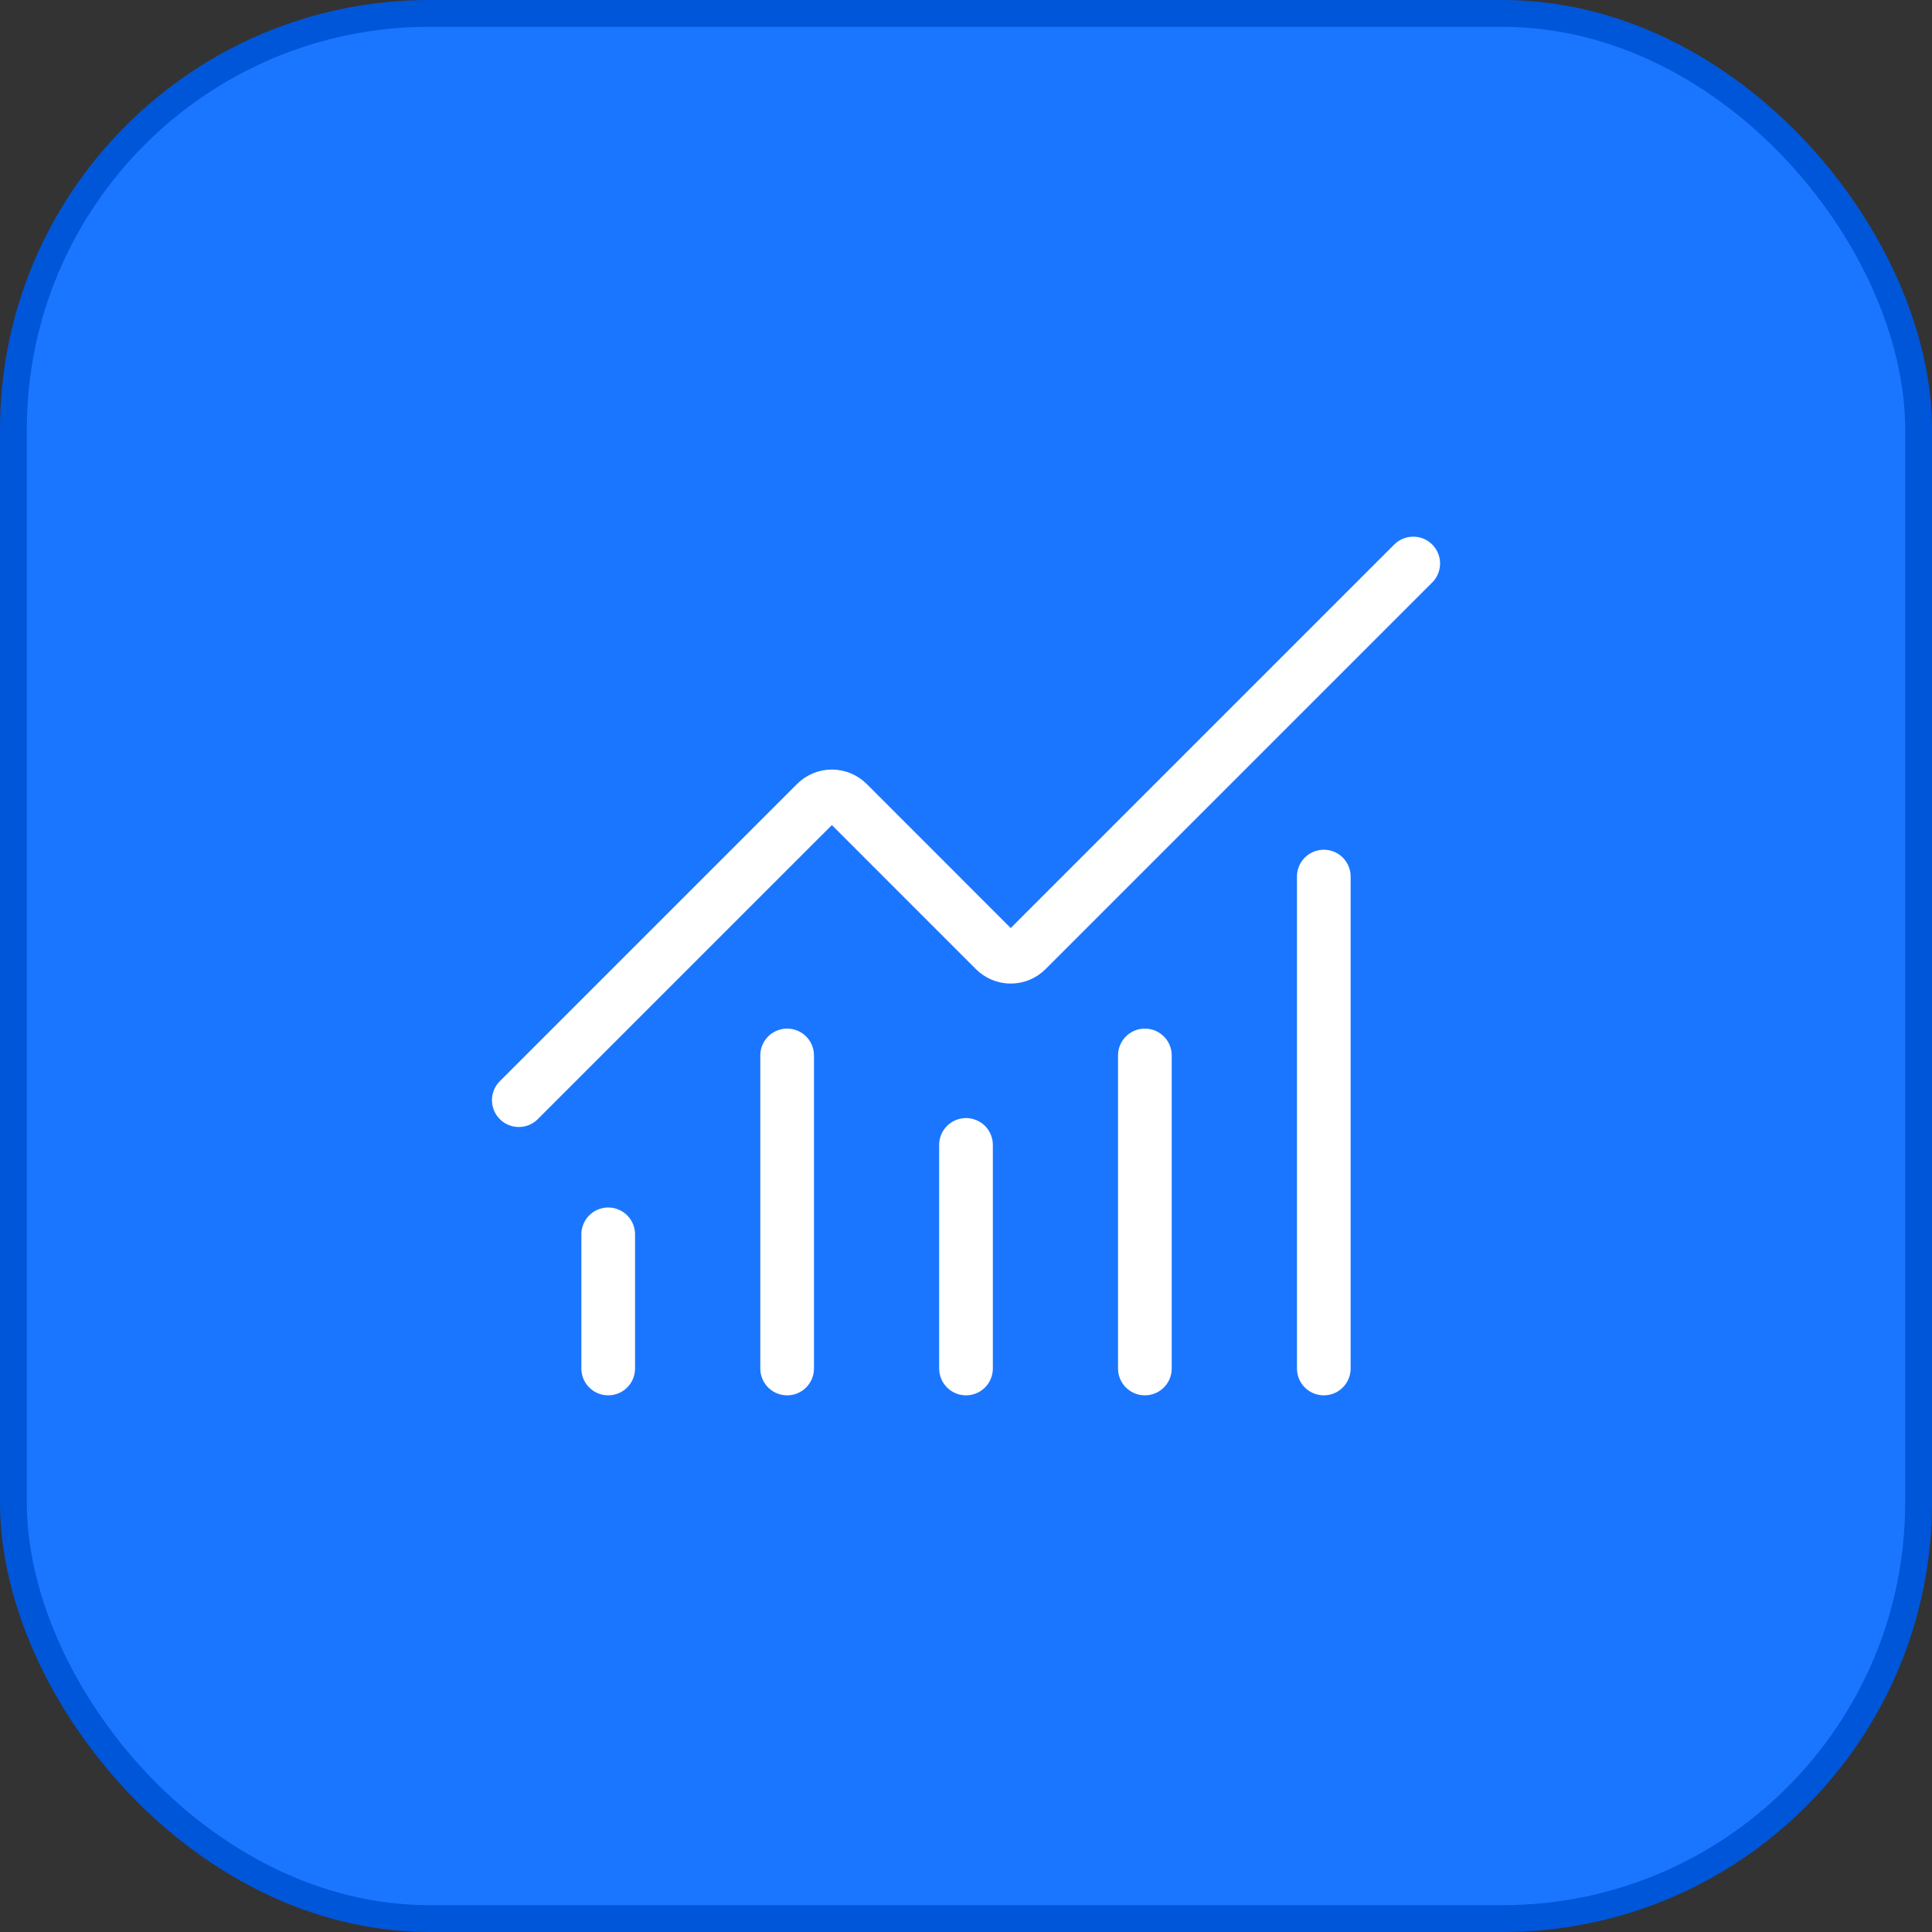 <svg width="72" height="72" viewBox="0 0 72 72" fill="none" xmlns="http://www.w3.org/2000/svg">
<rect x="0" y="0" width="72" height="72" fill="#333333" stroke="none"/>
<rect x="0.5" y="0.5" width="71" height="71" rx="15.5" fill="#1B76FF"/>
<rect x="0.5" y="0.5" width="71" height="71" rx="15.5" stroke="#0056D8"/>
<path d="M36 42.667V51" stroke="white" stroke-width="2" stroke-linecap="round" stroke-linejoin="round"/>
<path d="M42.666 39.333V51" stroke="white" stroke-width="2" stroke-linecap="round" stroke-linejoin="round"/>
<path d="M49.334 32.667V51" stroke="white" stroke-width="2" stroke-linecap="round" stroke-linejoin="round"/>
<path d="M52.667 21L38.257 35.41C38.18 35.488 38.088 35.549 37.987 35.591C37.886 35.633 37.777 35.655 37.667 35.655C37.558 35.655 37.449 35.633 37.348 35.591C37.247 35.549 37.155 35.488 37.077 35.41L31.591 29.923C31.434 29.767 31.223 29.679 31.002 29.679C30.78 29.679 30.569 29.767 30.412 29.923L19.334 41" stroke="white" stroke-width="2" stroke-linecap="round" stroke-linejoin="round"/>
<path d="M22.666 46V51" stroke="white" stroke-width="2" stroke-linecap="round" stroke-linejoin="round"/>
<path d="M29.334 39.333V51" stroke="white" stroke-width="2" stroke-linecap="round" stroke-linejoin="round"/>
</svg>
